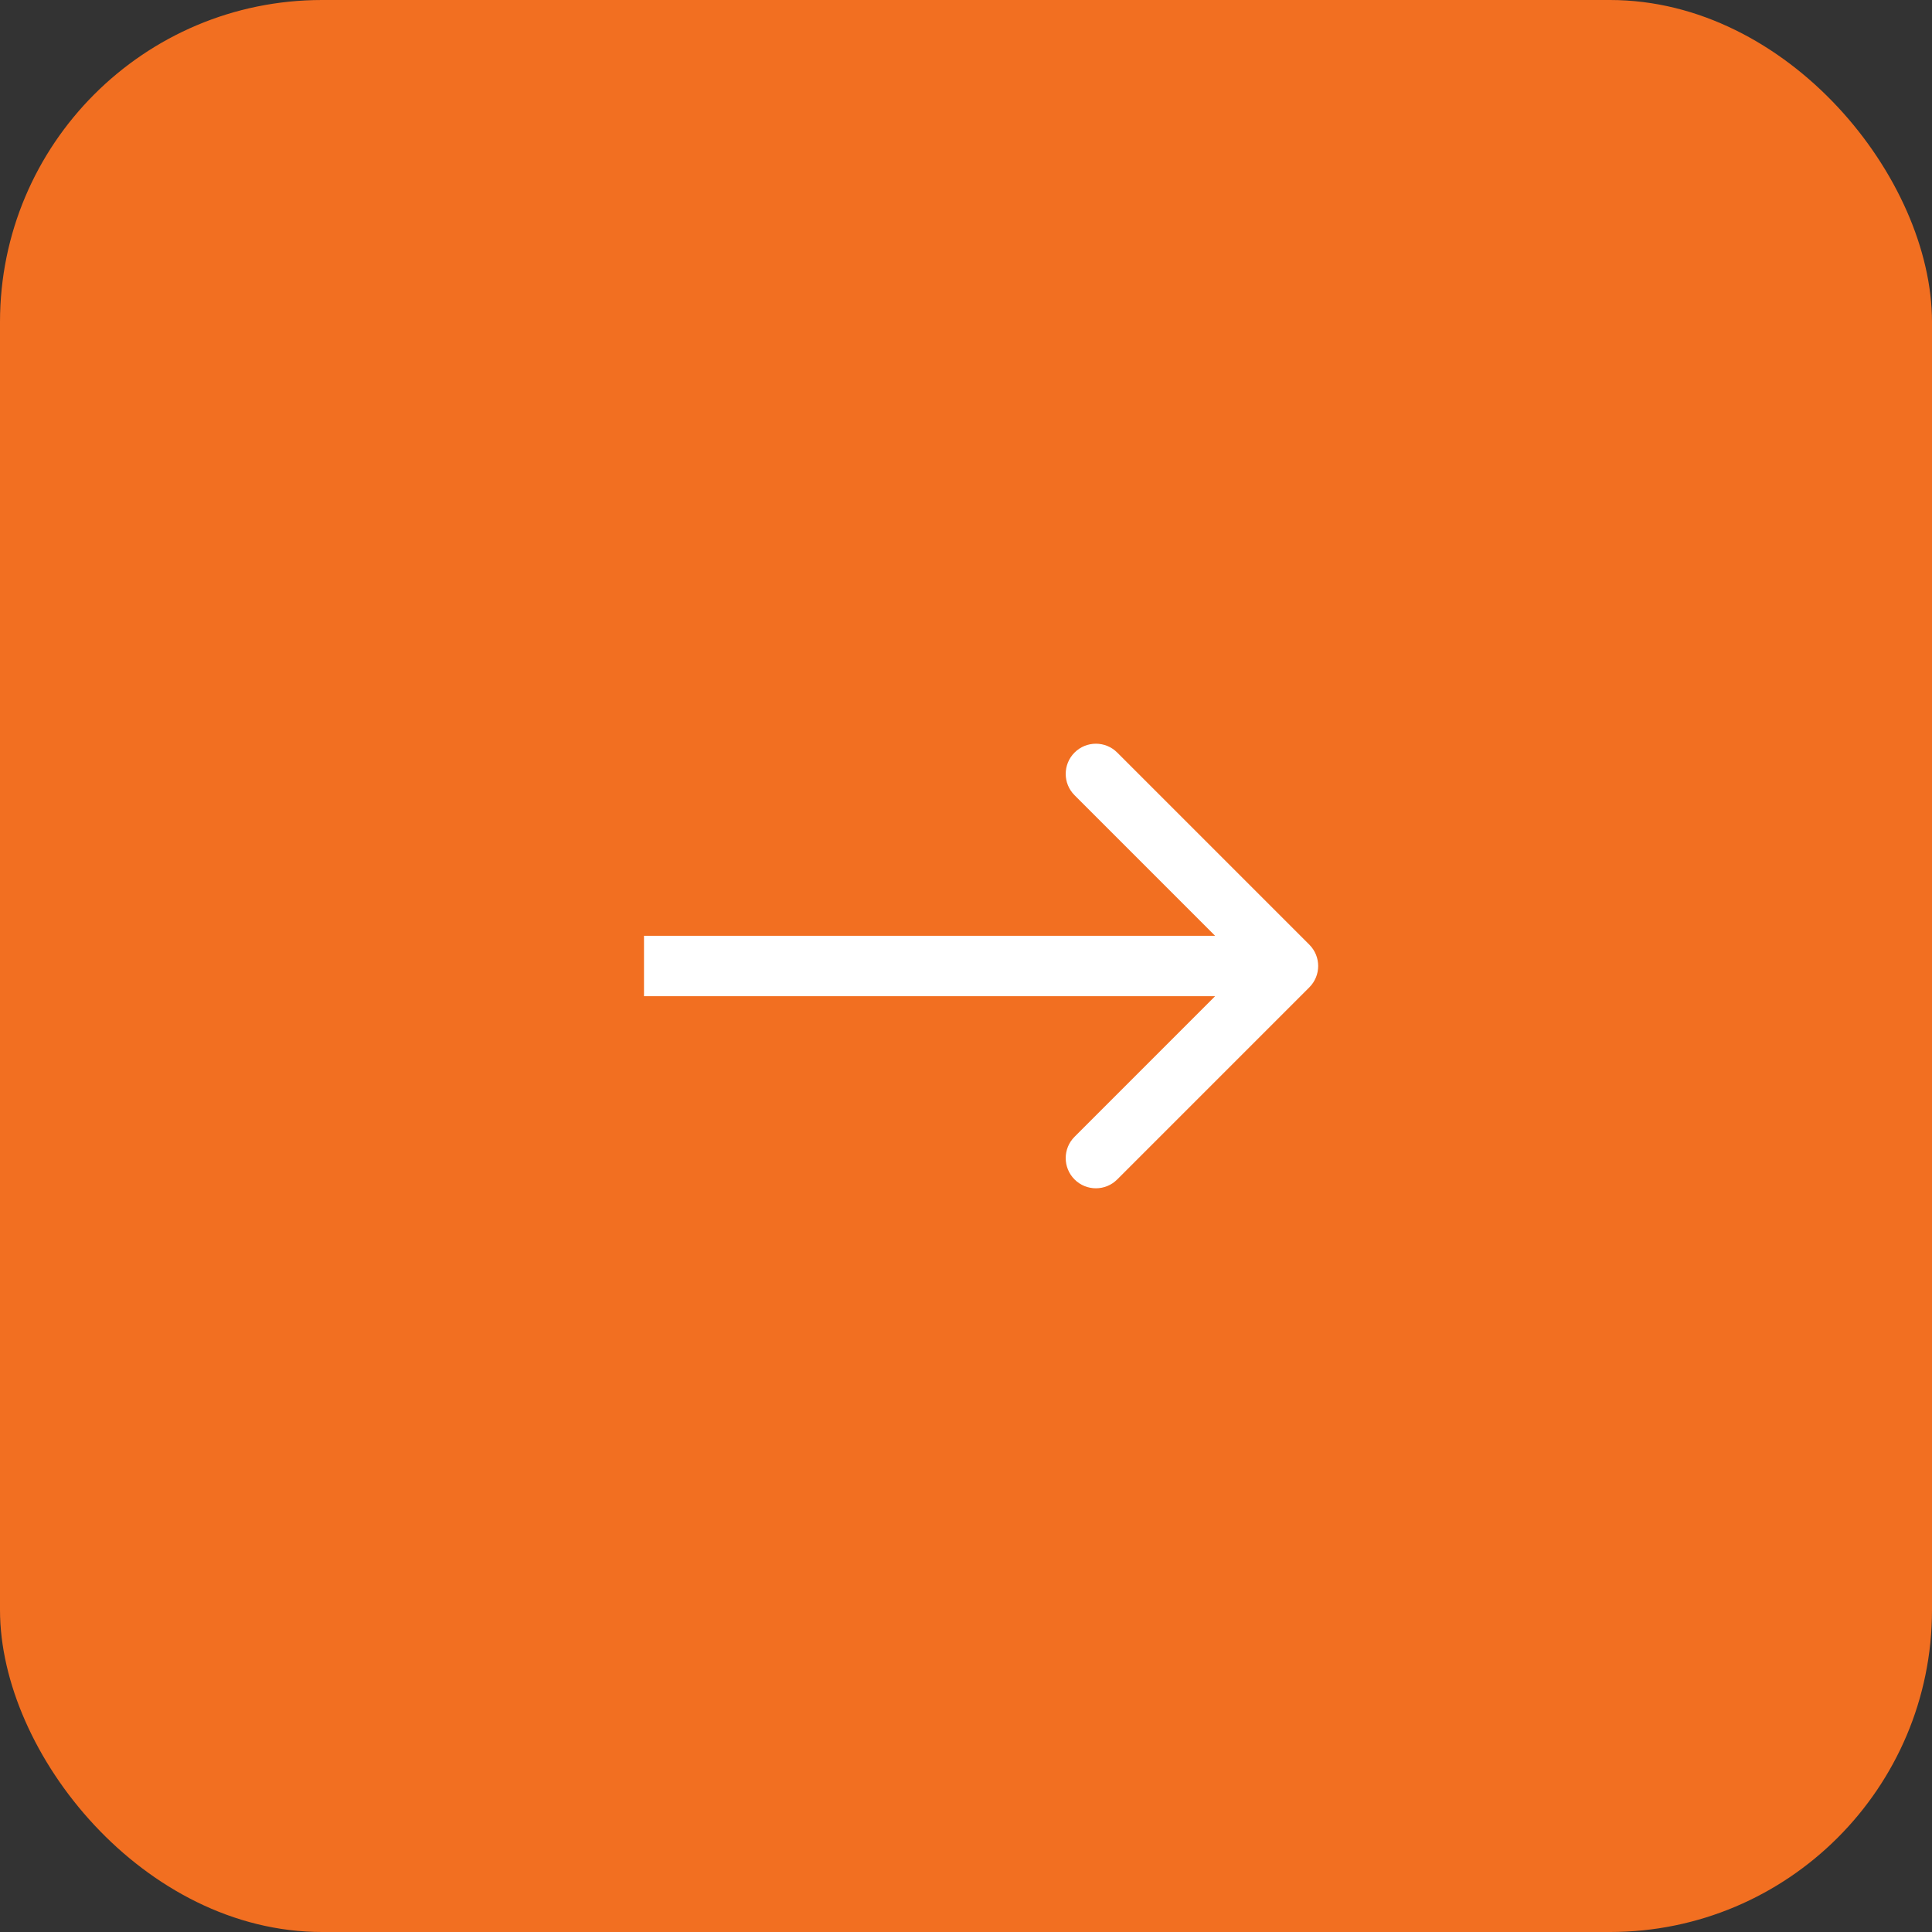 <?xml version="1.0" encoding="UTF-8"?>
<svg xmlns="http://www.w3.org/2000/svg" width="48" height="48" viewBox="0 0 48 48" fill="none">
  <rect x="0" y="0" width="48" height="48" fill="#333333" stroke="none"/>
  <rect width="48" height="48" rx="8" fill="#F26F21"></rect>
  <path d="M32.53 24.53C32.823 24.237 32.823 23.763 32.53 23.47L27.757 18.697C27.465 18.404 26.99 18.404 26.697 18.697C26.404 18.99 26.404 19.465 26.697 19.757L30.939 24L26.697 28.243C26.404 28.535 26.404 29.01 26.697 29.303C26.99 29.596 27.465 29.596 27.757 29.303L32.53 24.53ZM16 24.75H32V23.25H16V24.75Z" fill="white"></path>
</svg>
